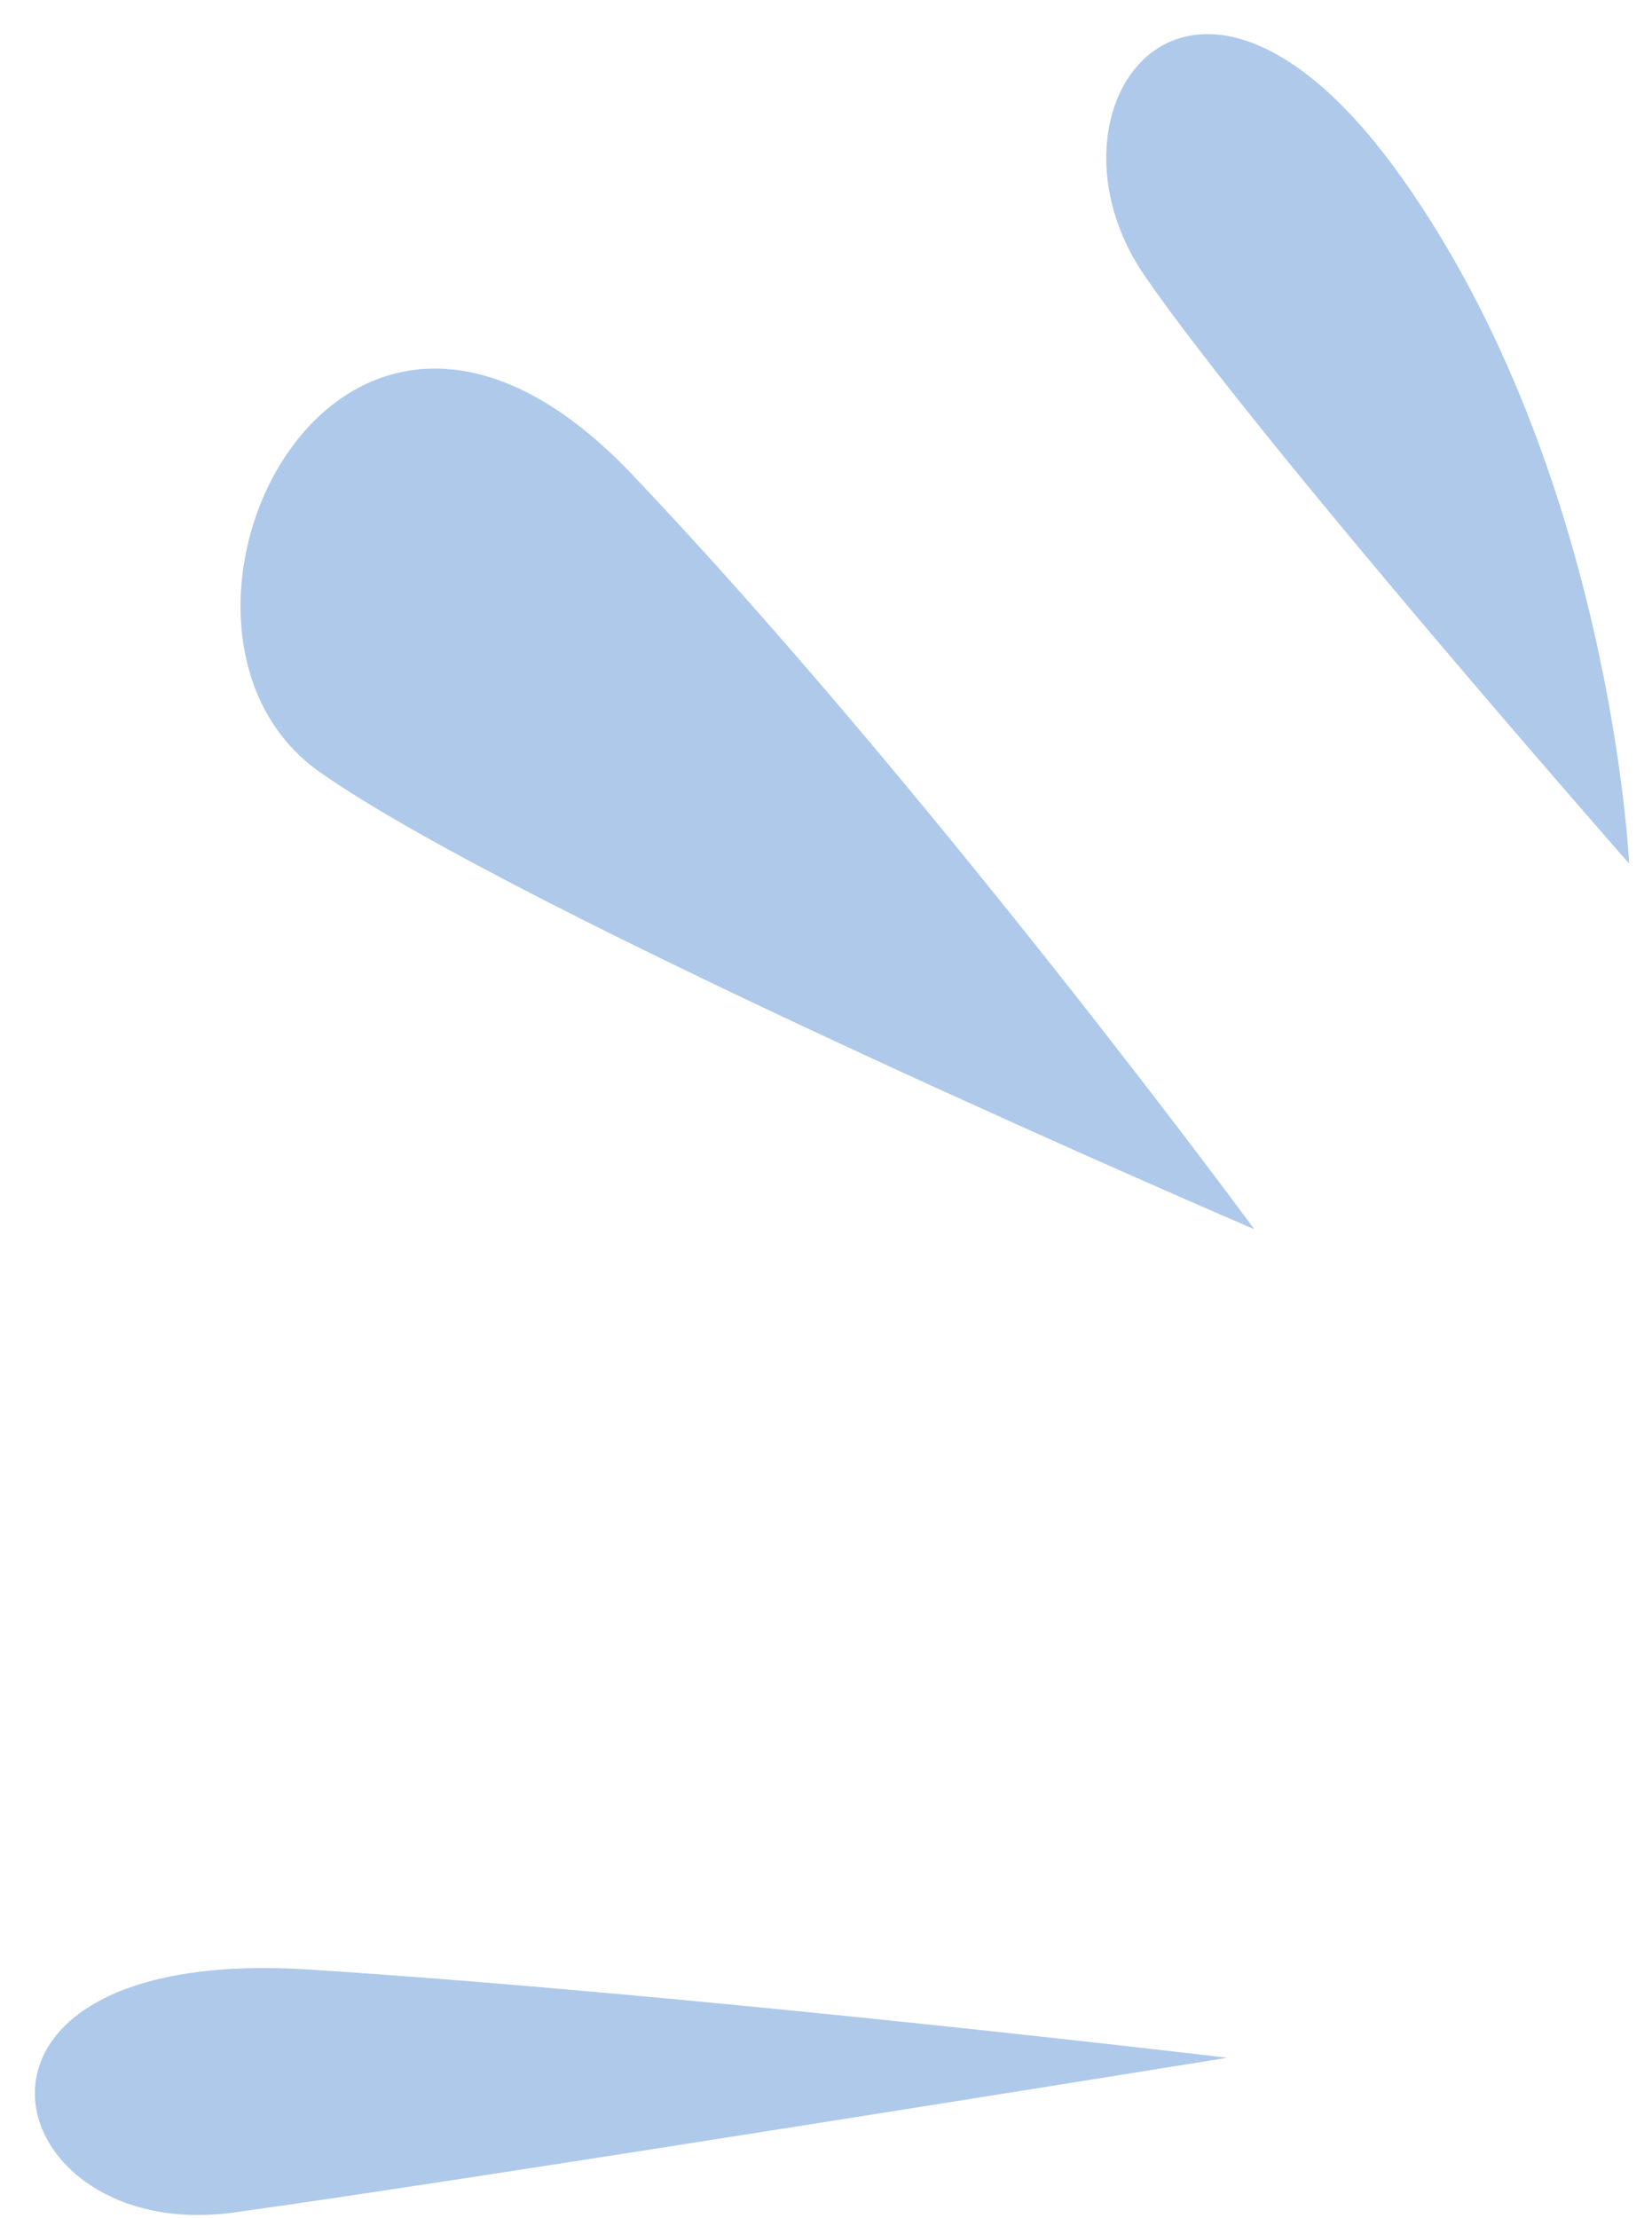 <svg width="38" height="51" viewBox="0 0 38 51" fill="none" xmlns="http://www.w3.org/2000/svg">
<path d="M5.371 50.87C10.842 50.117 28.231 47.312 28.231 47.312C28.231 47.312 16.152 45.867 7.115 45.284C-1.922 44.7 -0.1 51.623 5.371 50.87Z" fill="#AFC9EB"/>
<path d="M7.345 17.744C12.001 21.032 28.853 28.263 28.853 28.263C28.853 28.263 21.376 18.097 14.537 10.905C7.698 3.712 2.688 14.455 7.345 17.744Z" fill="#AFC9EB"/>
<path d="M26.339 6.355C29.021 10.236 37.474 19.856 37.474 19.856C37.474 19.856 37.059 10.866 32.241 4.081C27.422 -2.704 23.657 2.475 26.339 6.355Z" fill="#AFC9EB"/>
</svg>
